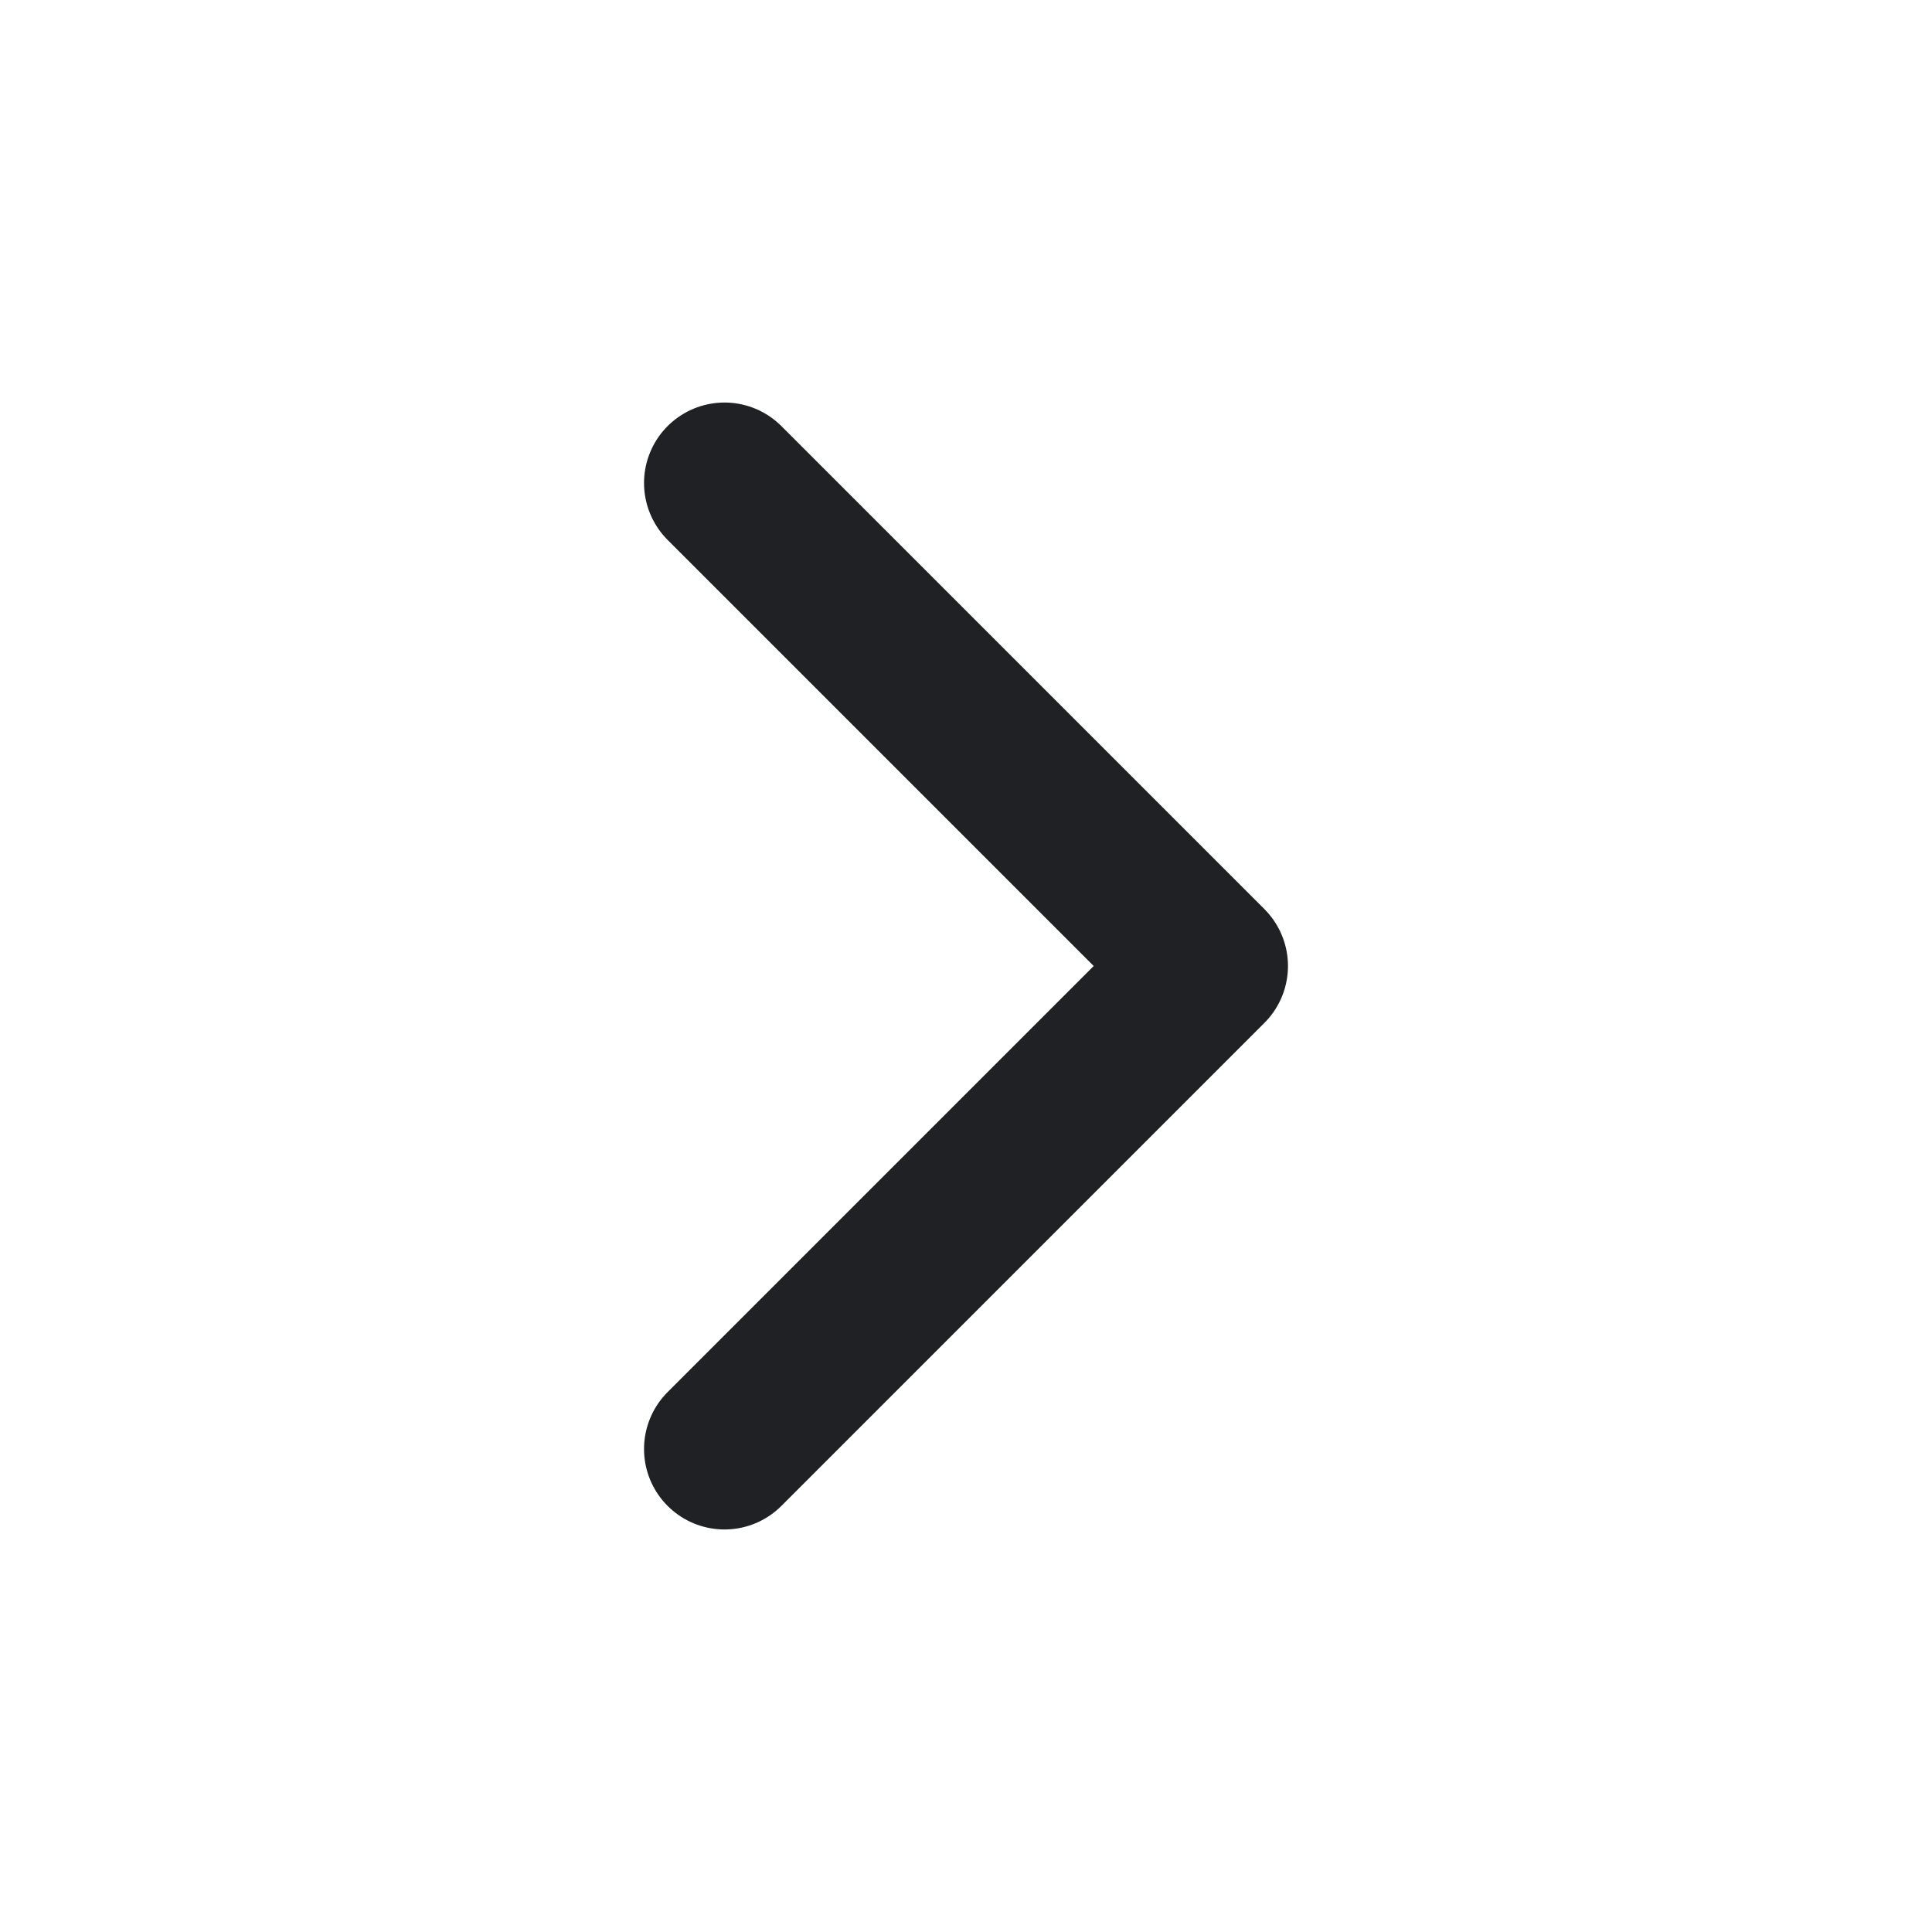 <svg width="10" height="10" viewBox="0 0 10 10" fill="none" xmlns="http://www.w3.org/2000/svg">
<path d="M3.75 7.5L6.25 5L3.75 2.5" stroke="#202124" stroke-width="0.833" stroke-linecap="round" stroke-linejoin="round"/>
</svg>
